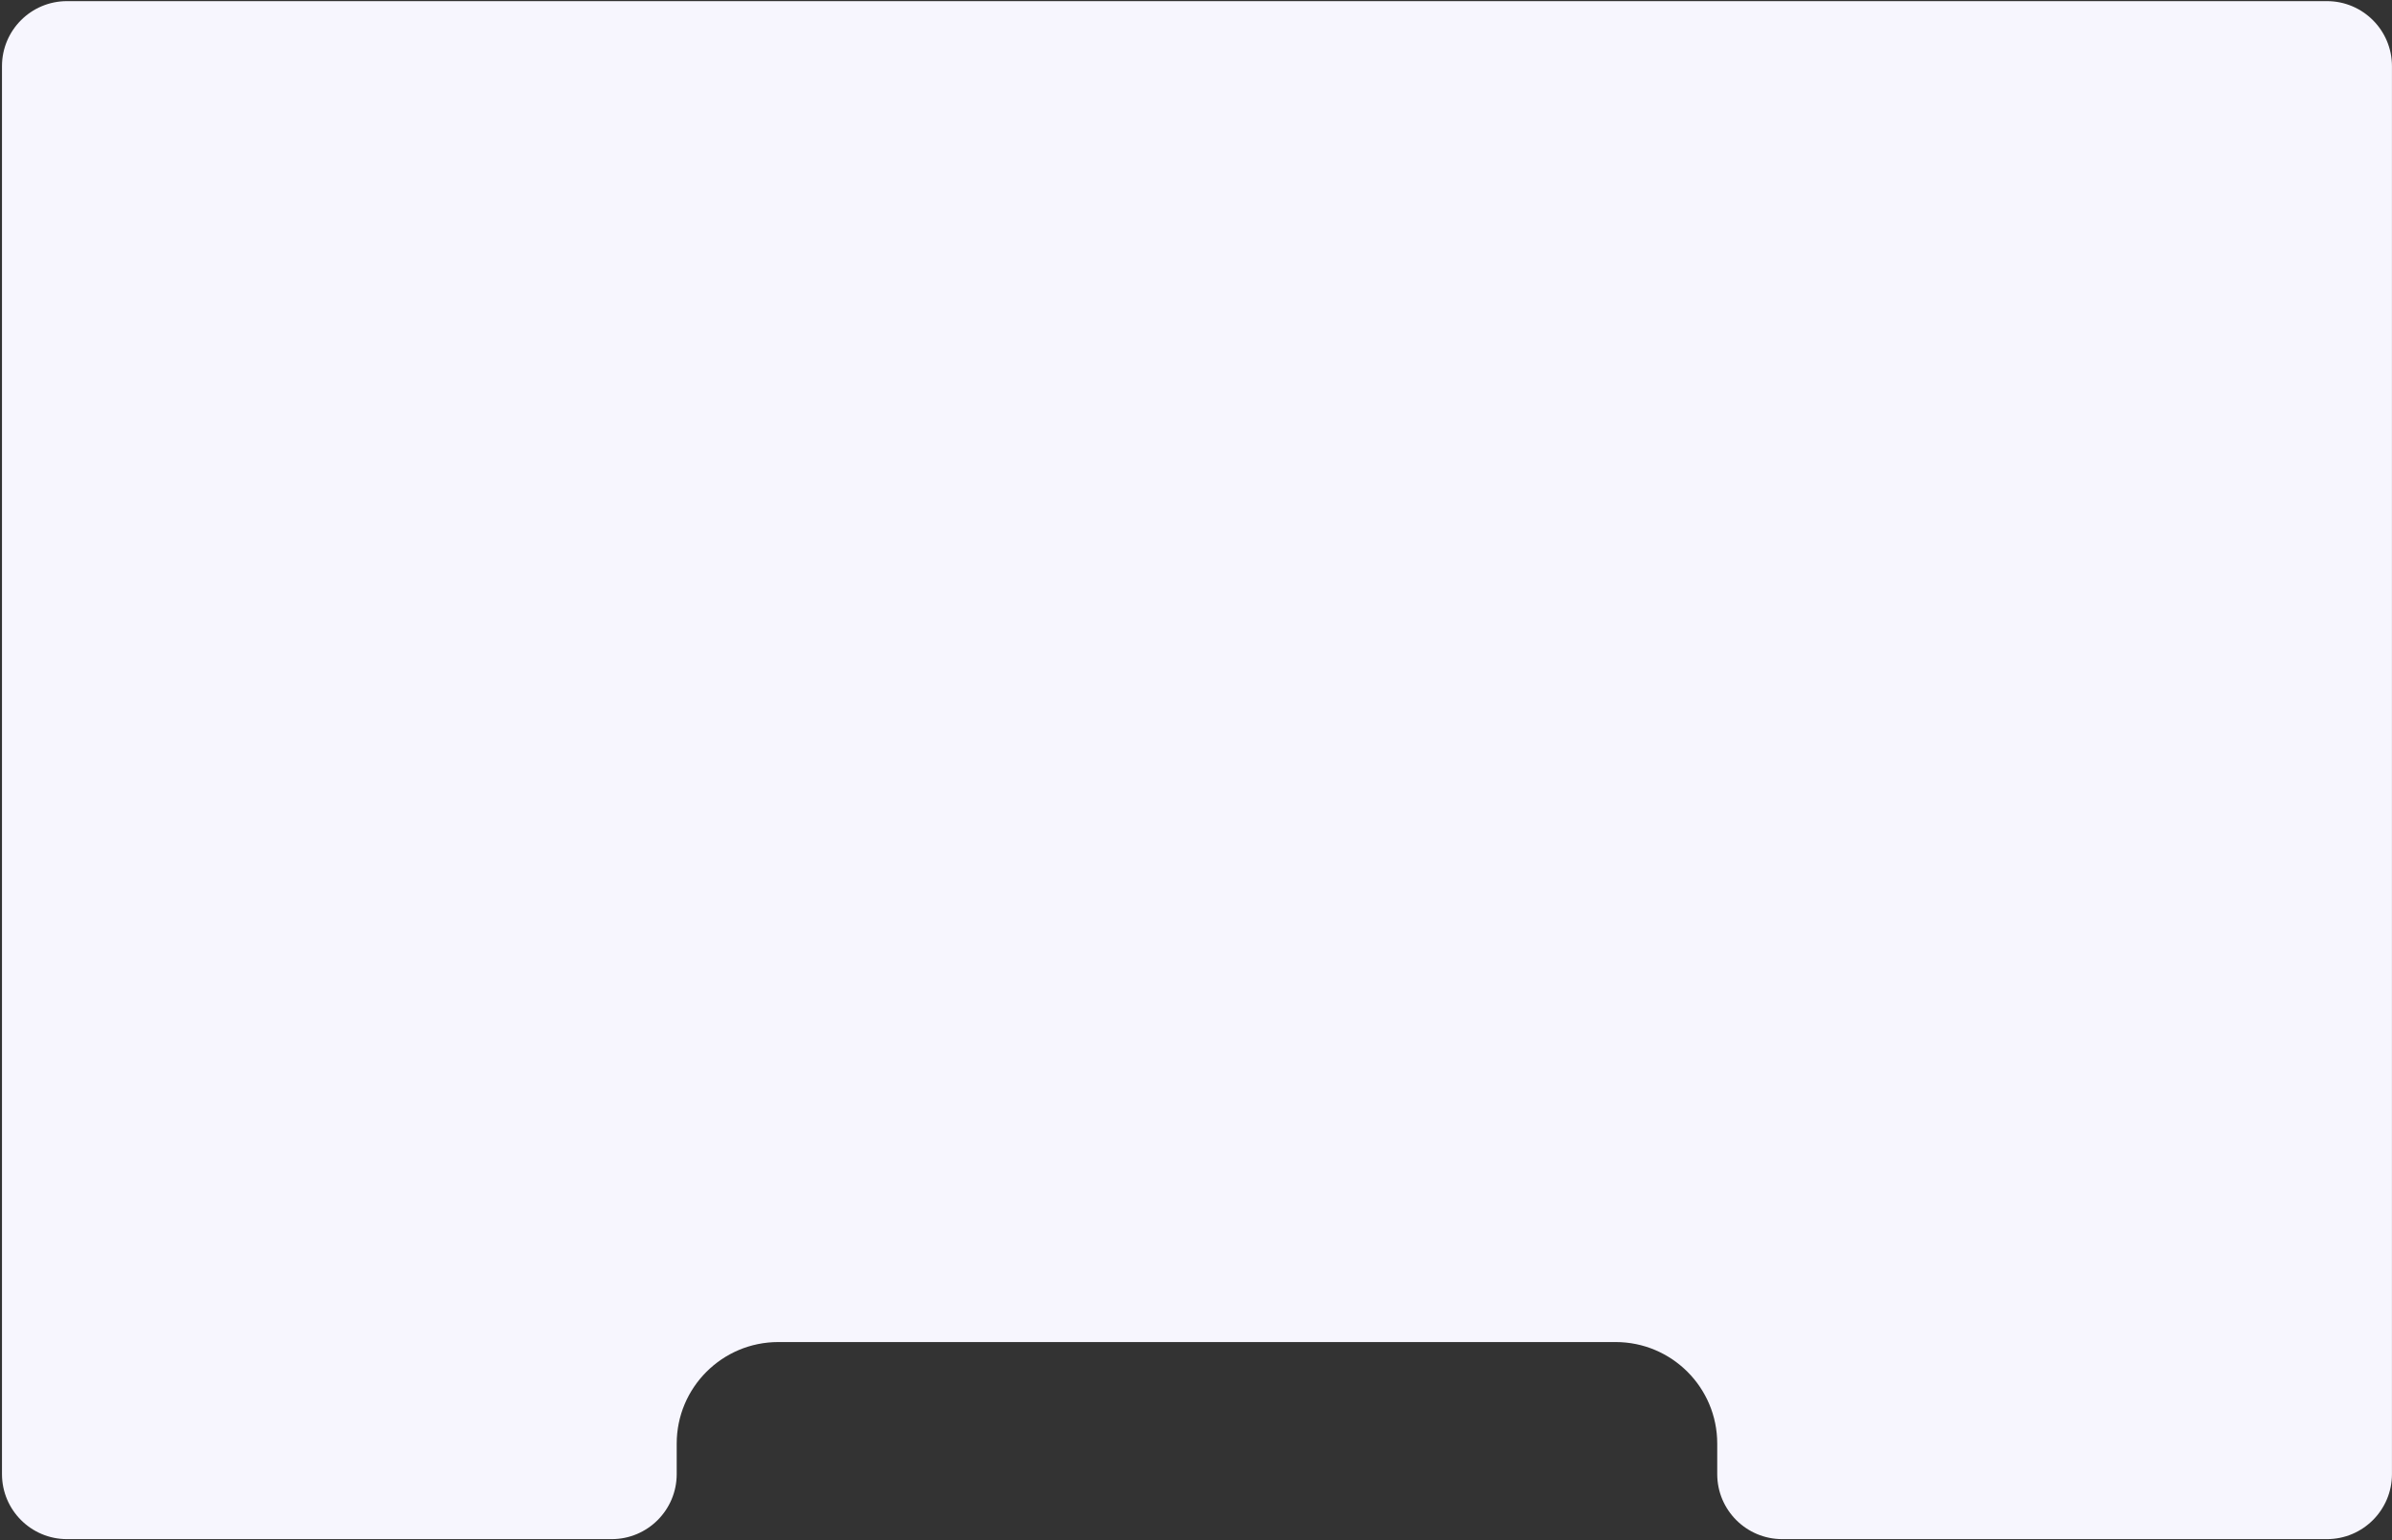 <?xml version="1.0" encoding="UTF-8"?> <svg xmlns="http://www.w3.org/2000/svg" width="1177" height="758" viewBox="0 0 1177 758" fill="none"><rect x="0" y="0" width="1177" height="758" fill="#333333" stroke="none"/><path d="M1176.98 32.557C1176.98 14.884 1162.65 0.557 1144.98 0.557H32.976C15.303 0.557 0.976 14.884 0.976 32.557V725.557C0.976 743.23 15.303 757.557 32.976 757.557H300.976C318.649 757.557 332.976 743.23 332.976 725.557V710.557C332.976 682.943 355.361 660.557 382.976 660.557H794.976C822.59 660.557 844.976 682.943 844.976 710.557V725.557C844.976 743.23 859.302 757.557 876.976 757.557H1144.98C1162.65 757.557 1176.98 743.23 1176.98 725.557V32.557Z" fill="#F7F6FE"></path></svg> 